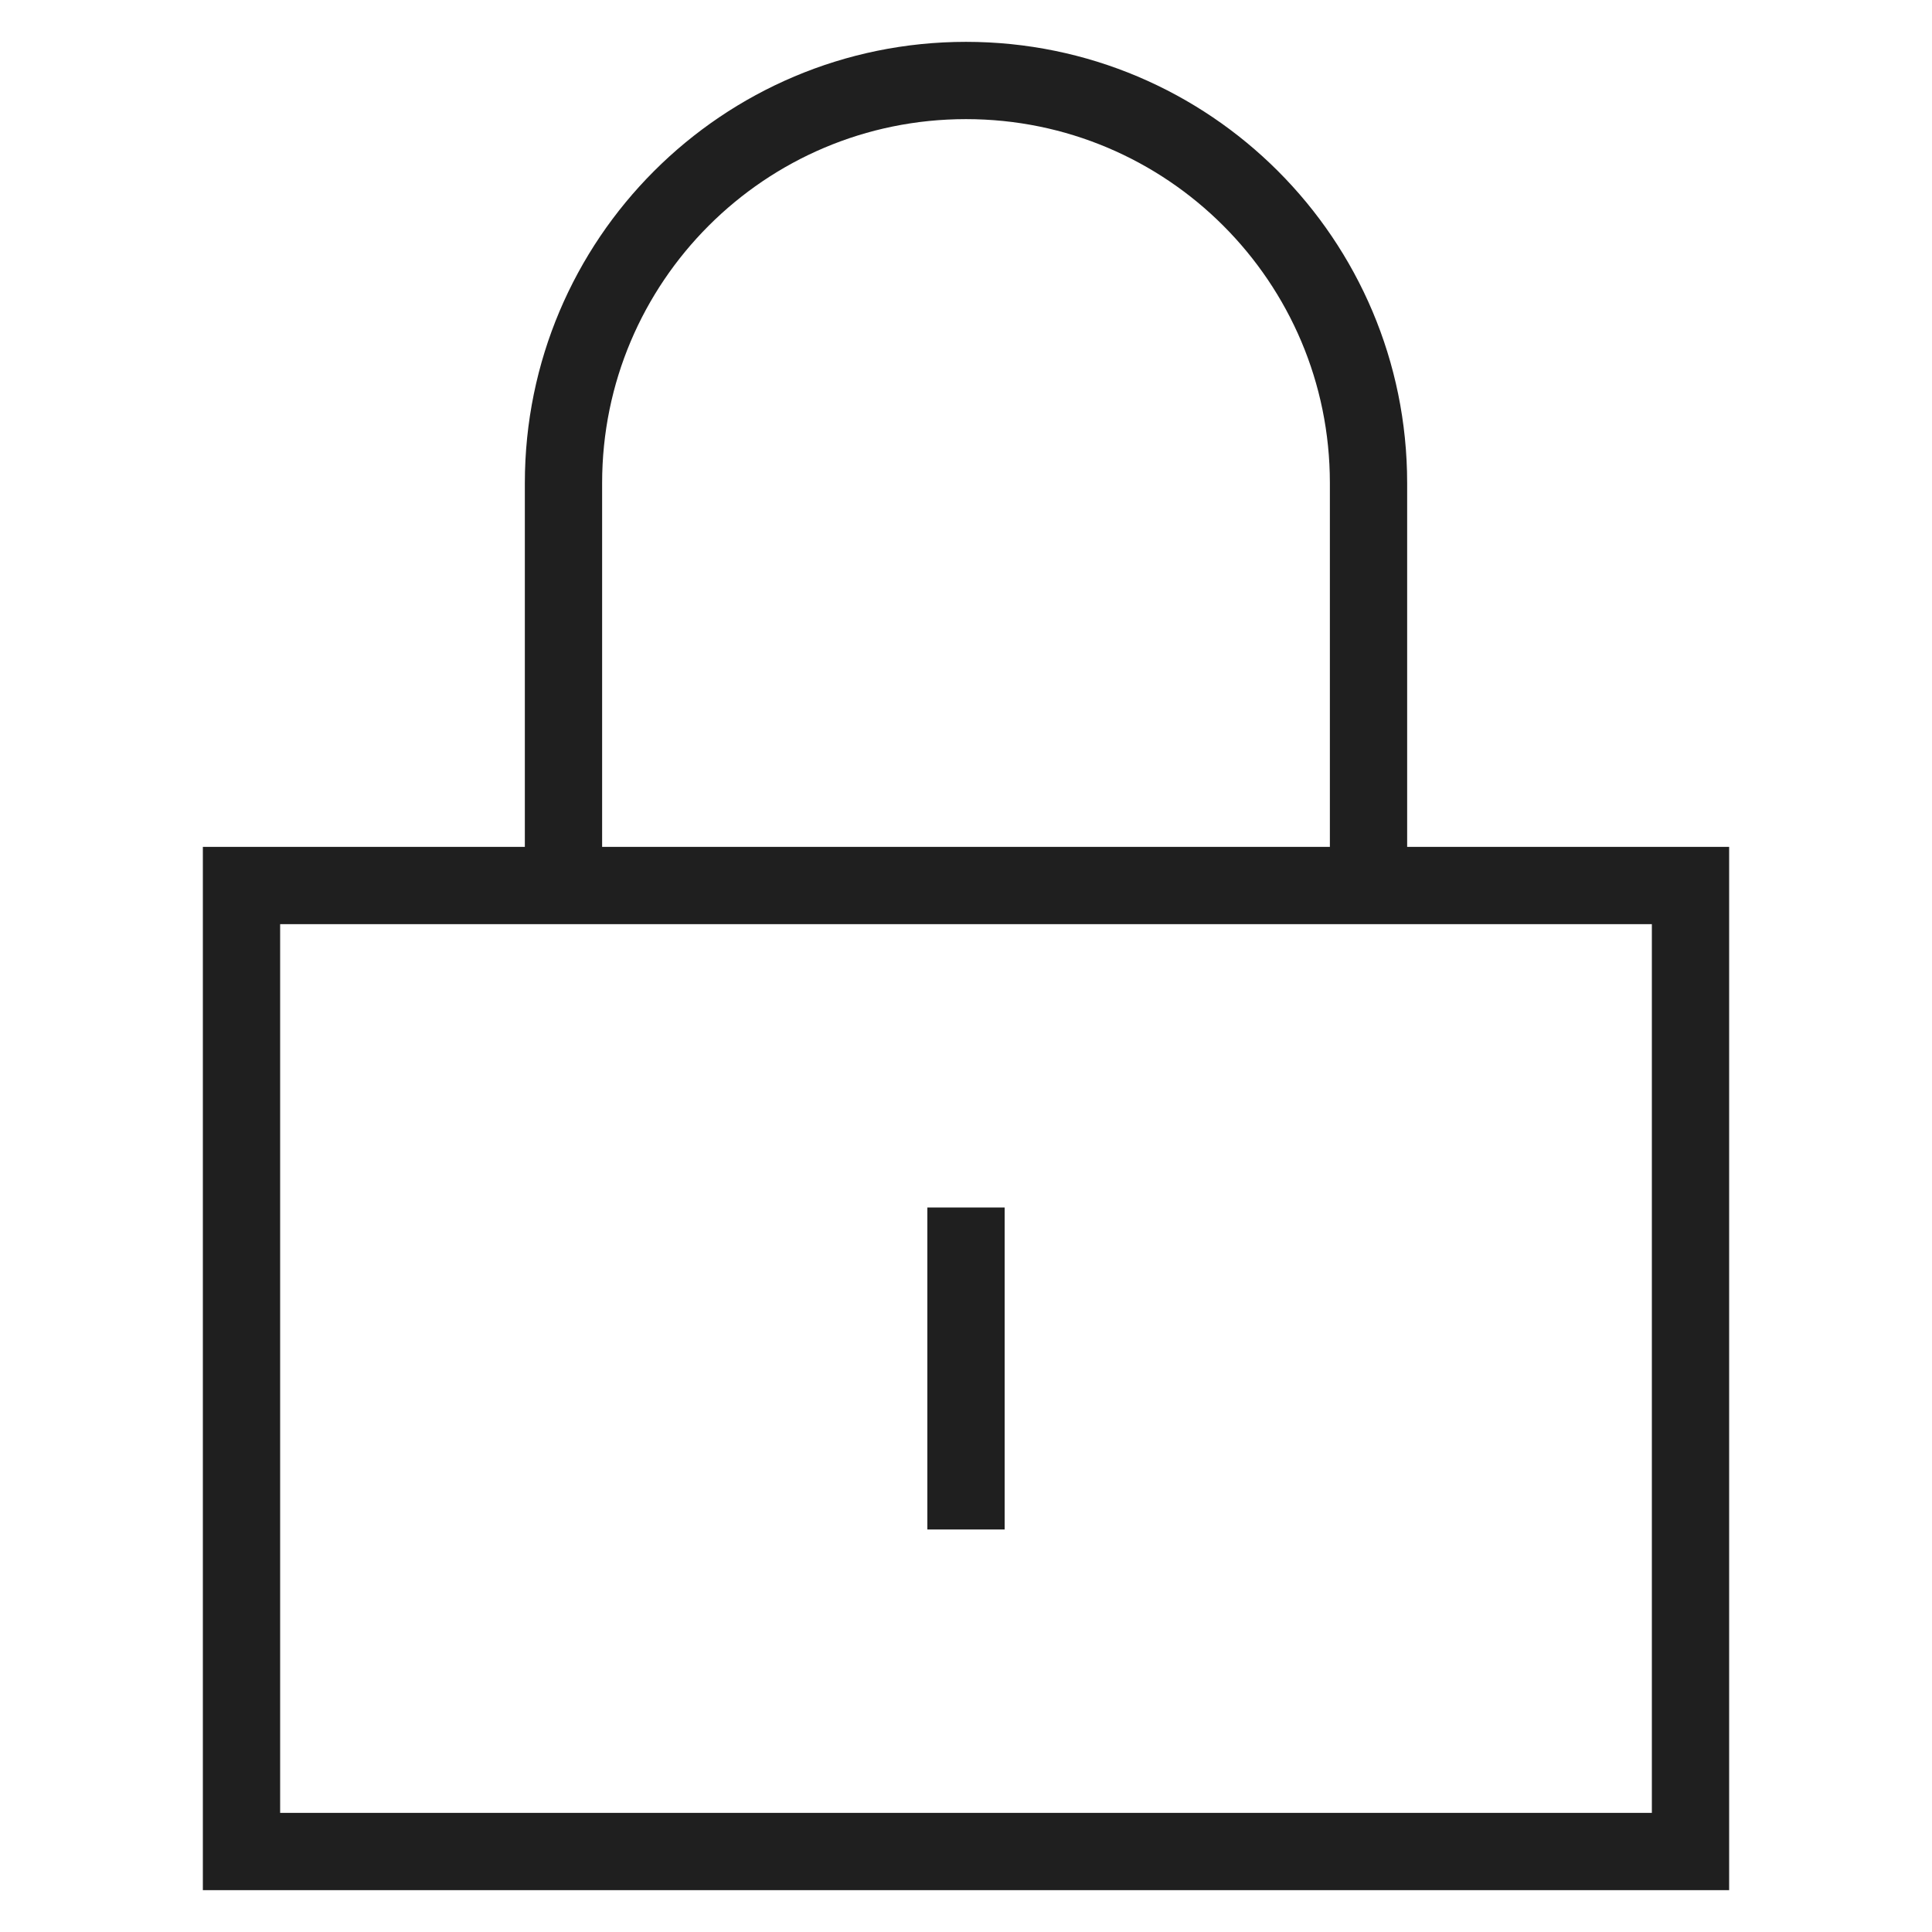 <svg id="Padlock-Square-1--Streamline-Sharp.svg" width="50" height="50" viewBox="0 0 50 50" fill="none" xmlns="http://www.w3.org/2000/svg"><desc>Padlock Square 1 Streamline Icon: https://streamlinehq.com</desc><g id="padlock-square-1--combination-combo-lock-locked-padlock-secure-security-shield-keyhole"><path stroke-width="2" d="M43.75 22.917 6.25 22.917l0 25 37.5 0 0 -25Z" stroke="#1f1f1f" id="Ellipse 1"></path><path stroke-width="2" d="M14.583 22.917V12.5c0 -5.753 4.664 -10.417 10.417 -10.417 5.753 0 10.417 4.664 10.417 10.417v10.417" stroke="#1f1f1f" id="Vector 26"></path><path stroke-width="2" d="M25 31.25v8.333" stroke="#1f1f1f" id="Vector 1270"></path></g></svg>
